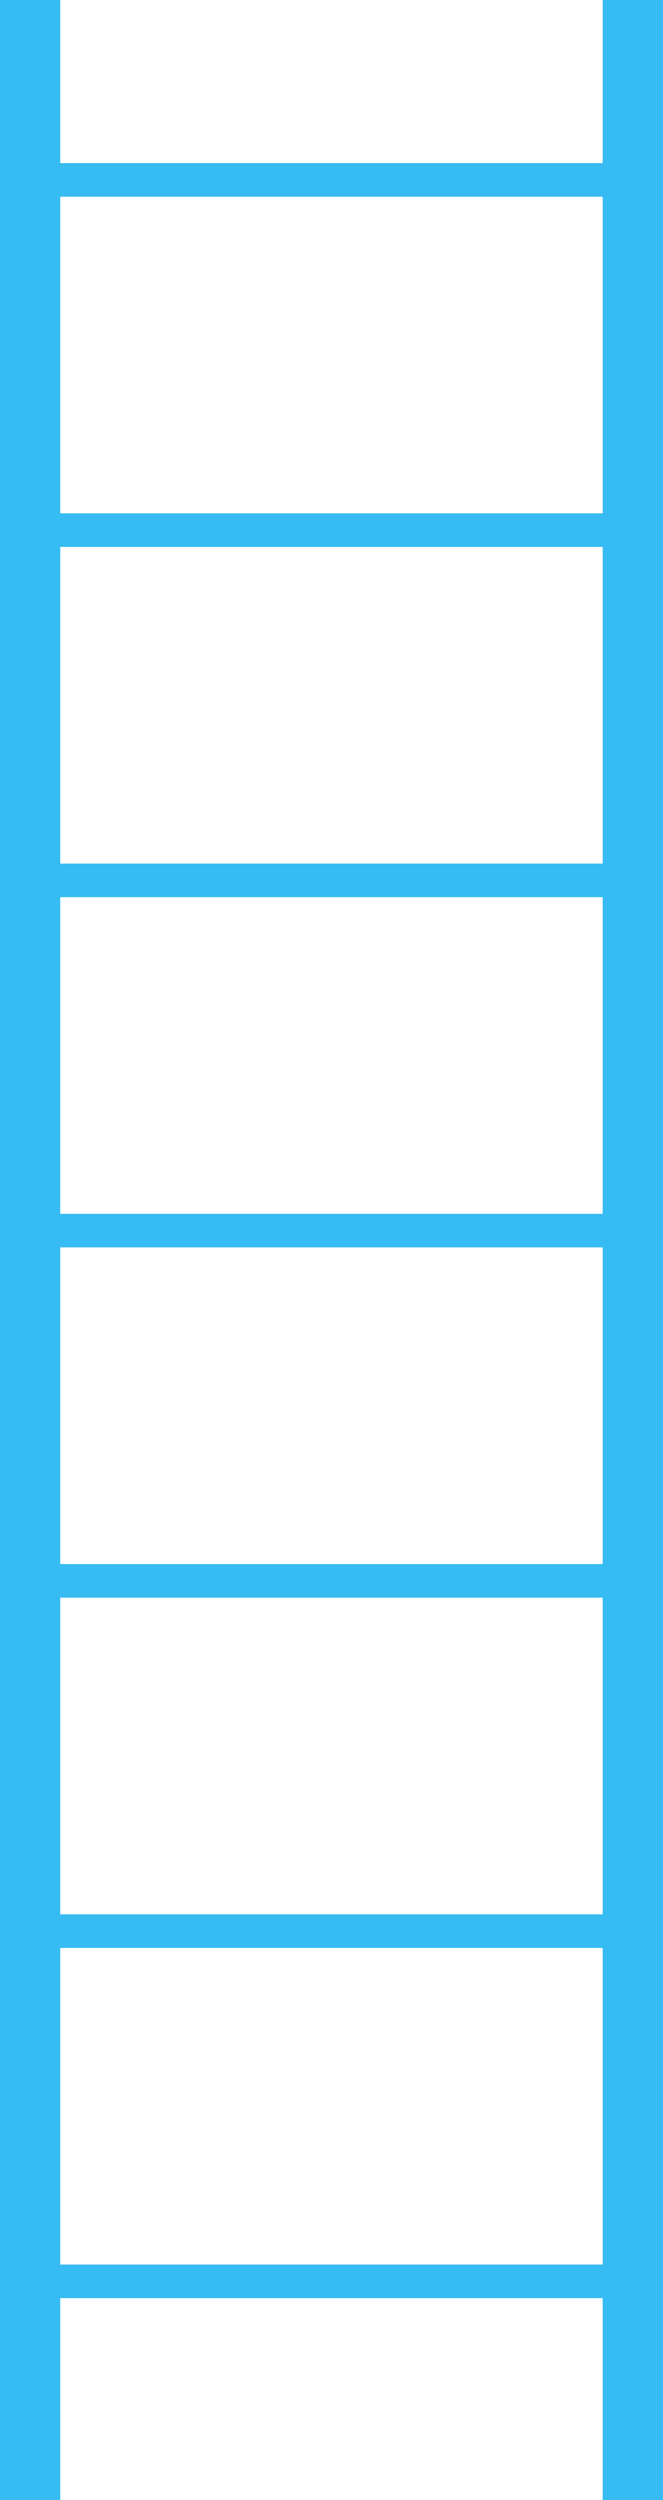 <svg xmlns="http://www.w3.org/2000/svg" width="10.75" height="40.519" viewBox="0 0 10.75 40.519">
  <g id="aluminum-ladder" transform="translate(-426.133 -271.771)">
    <g id="Group_109" data-name="Group 109" transform="translate(426.133 271.771)">
      <rect id="Rectangle_251" data-name="Rectangle 251" width="0.977" height="40.519" fill="#36bbf2"/>
      <rect id="Rectangle_252" data-name="Rectangle 252" width="0.977" height="40.519" transform="translate(9.772)" fill="#36bbf2"/>
      <rect id="Rectangle_253" data-name="Rectangle 253" width="9.772" height="0.544" transform="translate(0.488 2.644)" fill="#36bbf2"/>
      <rect id="Rectangle_254" data-name="Rectangle 254" width="9.772" height="0.544" transform="translate(0.488 8.32)" fill="#36bbf2"/>
      <rect id="Rectangle_255" data-name="Rectangle 255" width="9.772" height="0.544" transform="translate(0.488 13.997)" fill="#36bbf2"/>
      <rect id="Rectangle_256" data-name="Rectangle 256" width="9.772" height="0.544" transform="translate(0.488 19.673)" fill="#36bbf2"/>
      <rect id="Rectangle_257" data-name="Rectangle 257" width="9.772" height="0.544" transform="translate(0.488 25.35)" fill="#36bbf2"/>
      <rect id="Rectangle_258" data-name="Rectangle 258" width="9.772" height="0.544" transform="translate(0.488 31.027)" fill="#36bbf2"/>
      <rect id="Rectangle_259" data-name="Rectangle 259" width="9.772" height="0.544" transform="translate(0.488 36.703)" fill="#36bbf2"/>
    </g>
  </g>
</svg>
